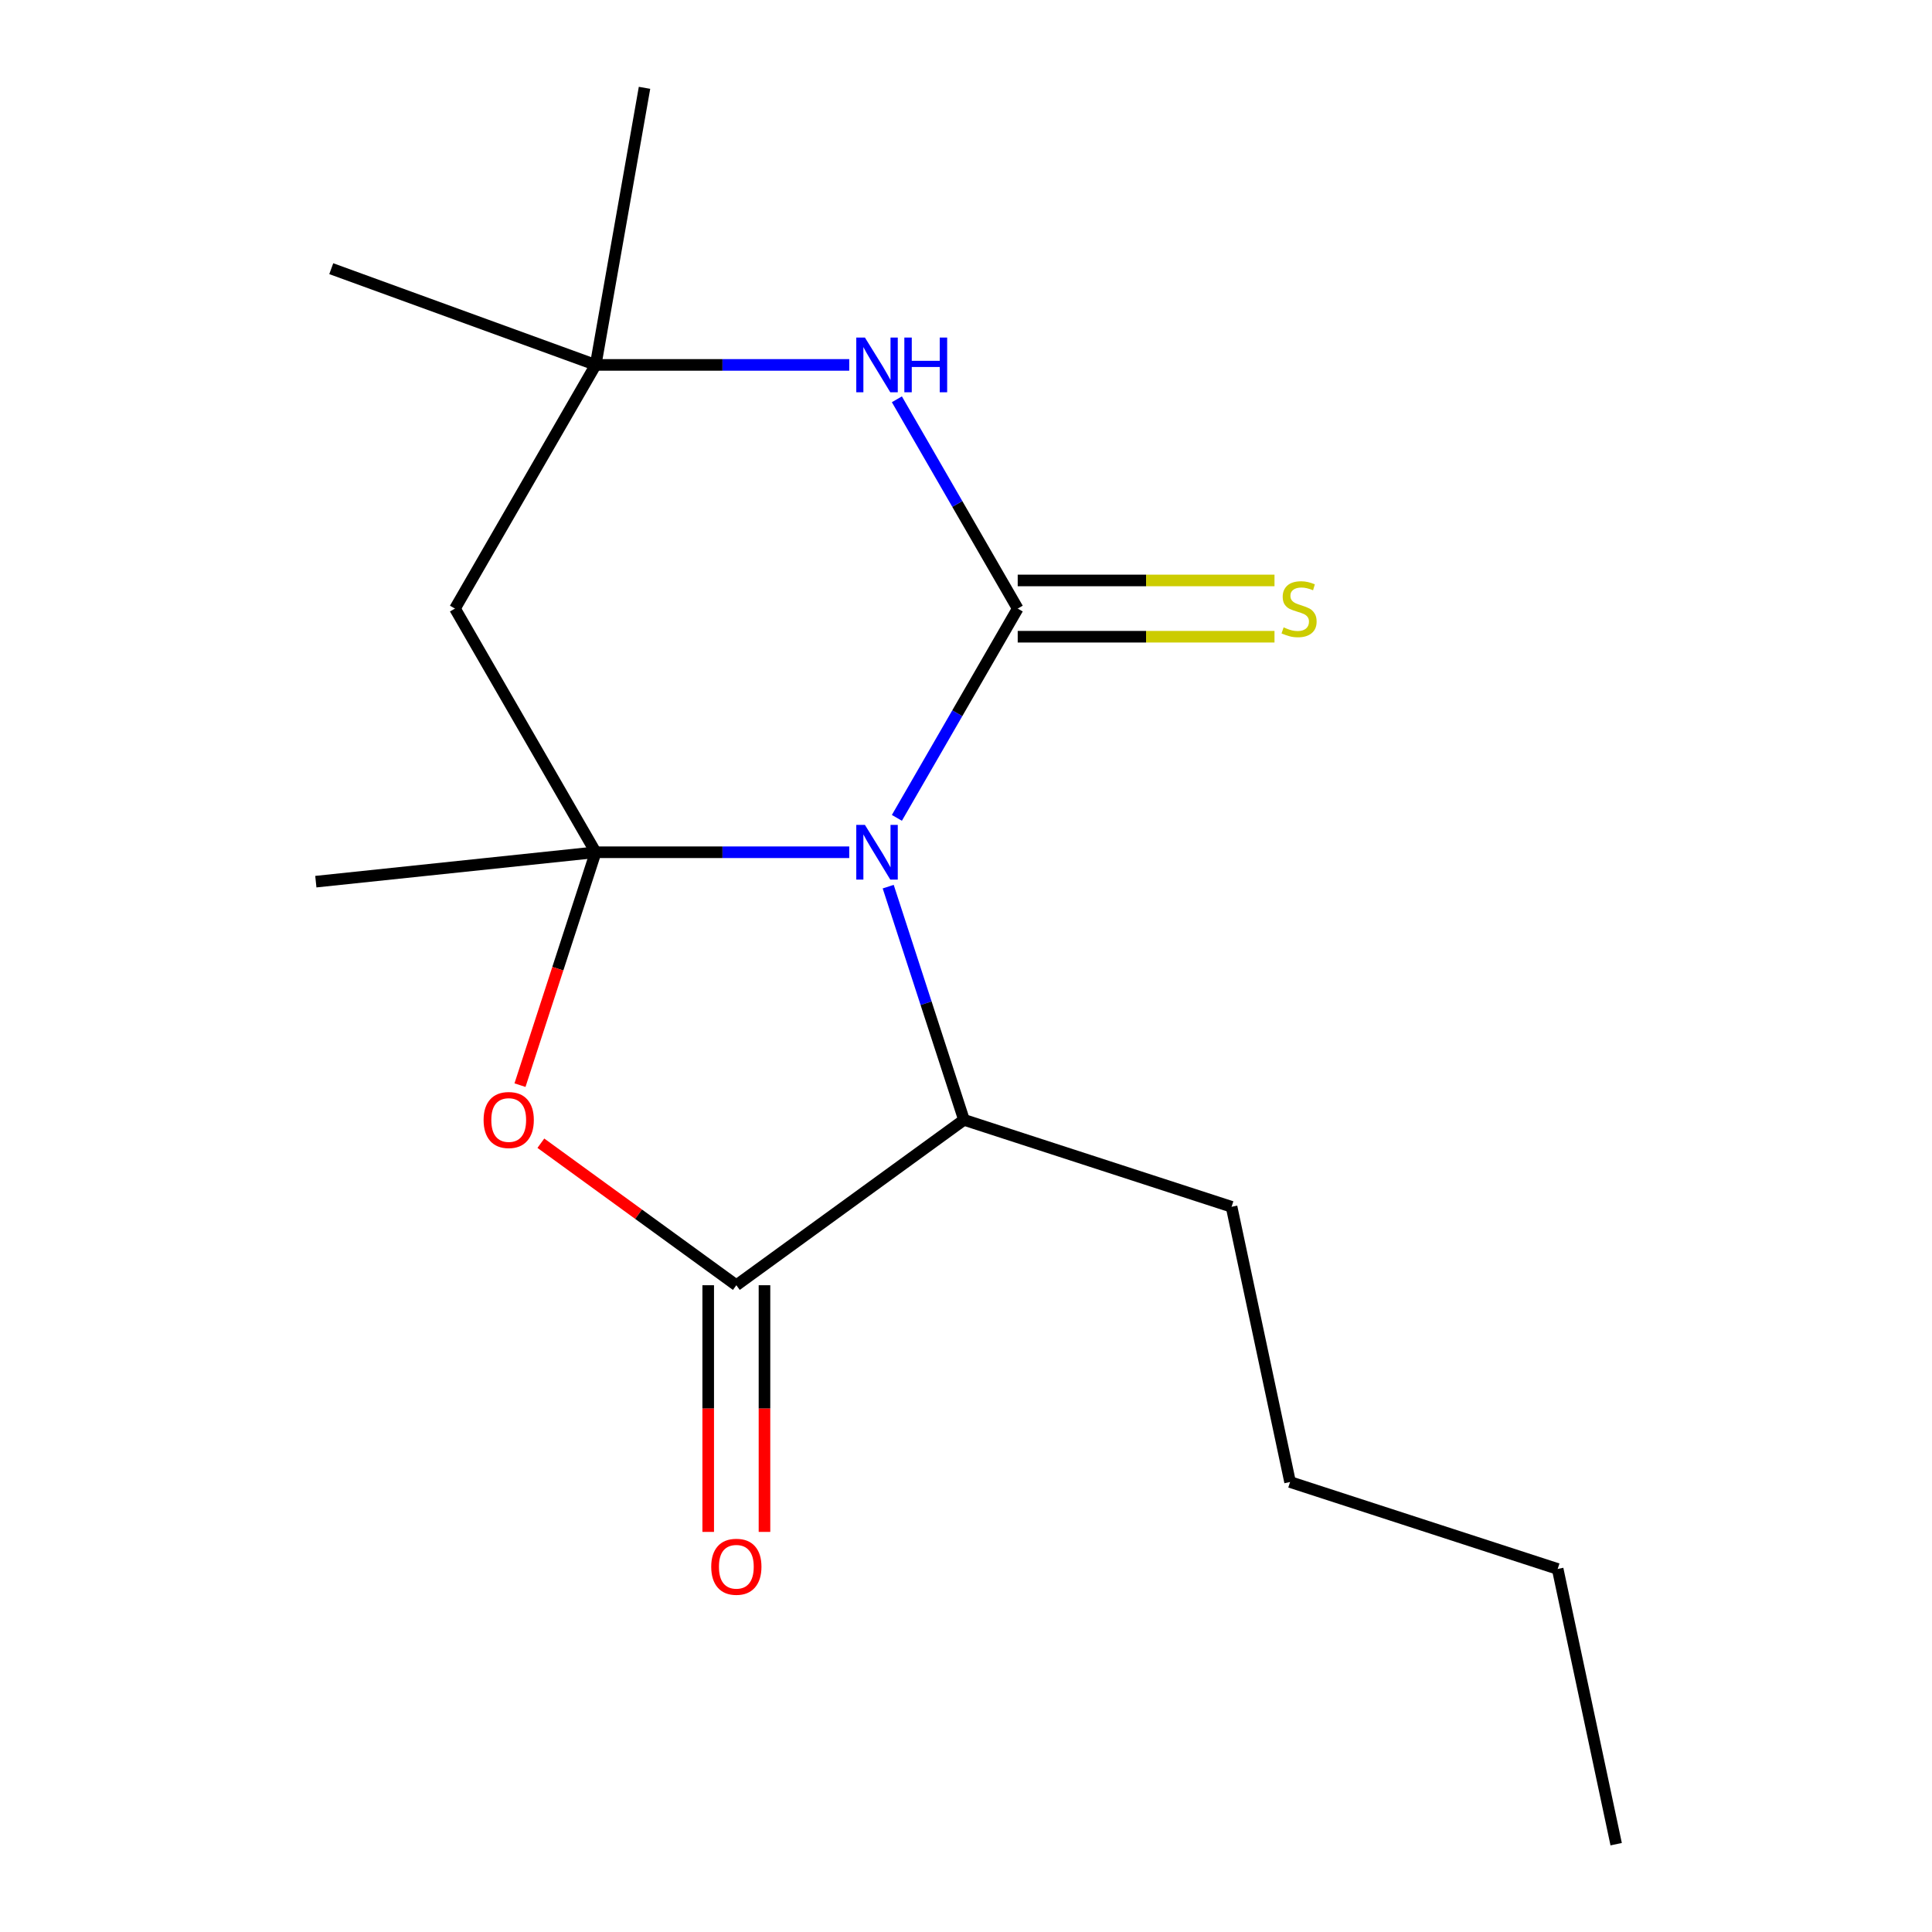 <?xml version='1.0' encoding='iso-8859-1'?>
<svg version='1.1' baseProfile='full'
              xmlns='http://www.w3.org/2000/svg'
                      xmlns:rdkit='http://www.rdkit.org/xml'
                      xmlns:xlink='http://www.w3.org/1999/xlink'
                  xml:space='preserve'
width='1000px' height='1000px' viewBox='0 0 1000 1000'>
<!-- END OF HEADER -->
<rect style='opacity:1.0;fill:#FFFFFF;stroke:none' width='1000' height='1000' x='0' y='0'> </rect>
<path class='bond-0' d='M 439.567,441.125 L 373.94,441.125' style='fill:none;fill-rule:evenodd;stroke:#0000FF;stroke-width:6px;stroke-linecap:butt;stroke-linejoin:miter;stroke-opacity:1' />
<path class='bond-0' d='M 373.94,441.125 L 308.313,441.125' style='fill:none;fill-rule:evenodd;stroke:#000000;stroke-width:6px;stroke-linecap:butt;stroke-linejoin:miter;stroke-opacity:1' />
<path class='bond-1' d='M 464.225,423.324 L 495.495,369.163' style='fill:none;fill-rule:evenodd;stroke:#0000FF;stroke-width:6px;stroke-linecap:butt;stroke-linejoin:miter;stroke-opacity:1' />
<path class='bond-1' d='M 495.495,369.163 L 526.765,315.001' style='fill:none;fill-rule:evenodd;stroke:#000000;stroke-width:6px;stroke-linecap:butt;stroke-linejoin:miter;stroke-opacity:1' />
<path class='bond-5' d='M 459.732,458.926 L 479.342,519.279' style='fill:none;fill-rule:evenodd;stroke:#0000FF;stroke-width:6px;stroke-linecap:butt;stroke-linejoin:miter;stroke-opacity:1' />
<path class='bond-5' d='M 479.342,519.279 L 498.952,579.632' style='fill:none;fill-rule:evenodd;stroke:#000000;stroke-width:6px;stroke-linecap:butt;stroke-linejoin:miter;stroke-opacity:1' />
<path class='bond-2' d='M 308.313,441.125 L 288.729,501.398' style='fill:none;fill-rule:evenodd;stroke:#000000;stroke-width:6px;stroke-linecap:butt;stroke-linejoin:miter;stroke-opacity:1' />
<path class='bond-2' d='M 288.729,501.398 L 269.145,561.671' style='fill:none;fill-rule:evenodd;stroke:#FF0000;stroke-width:6px;stroke-linecap:butt;stroke-linejoin:miter;stroke-opacity:1' />
<path class='bond-6' d='M 308.313,441.125 L 235.495,315.001' style='fill:none;fill-rule:evenodd;stroke:#000000;stroke-width:6px;stroke-linecap:butt;stroke-linejoin:miter;stroke-opacity:1' />
<path class='bond-10' d='M 308.313,441.125 L 163.475,456.348' style='fill:none;fill-rule:evenodd;stroke:#000000;stroke-width:6px;stroke-linecap:butt;stroke-linejoin:miter;stroke-opacity:1' />
<path class='bond-4' d='M 526.765,315.001 L 495.495,260.84' style='fill:none;fill-rule:evenodd;stroke:#000000;stroke-width:6px;stroke-linecap:butt;stroke-linejoin:miter;stroke-opacity:1' />
<path class='bond-4' d='M 495.495,260.84 L 464.225,206.678' style='fill:none;fill-rule:evenodd;stroke:#0000FF;stroke-width:6px;stroke-linecap:butt;stroke-linejoin:miter;stroke-opacity:1' />
<path class='bond-8' d='M 526.765,329.565 L 593.223,329.565' style='fill:none;fill-rule:evenodd;stroke:#000000;stroke-width:6px;stroke-linecap:butt;stroke-linejoin:miter;stroke-opacity:1' />
<path class='bond-8' d='M 593.223,329.565 L 659.68,329.565' style='fill:none;fill-rule:evenodd;stroke:#CCCC00;stroke-width:6px;stroke-linecap:butt;stroke-linejoin:miter;stroke-opacity:1' />
<path class='bond-8' d='M 526.765,300.438 L 593.223,300.438' style='fill:none;fill-rule:evenodd;stroke:#000000;stroke-width:6px;stroke-linecap:butt;stroke-linejoin:miter;stroke-opacity:1' />
<path class='bond-8' d='M 593.223,300.438 L 659.68,300.438' style='fill:none;fill-rule:evenodd;stroke:#CCCC00;stroke-width:6px;stroke-linecap:butt;stroke-linejoin:miter;stroke-opacity:1' />
<path class='bond-17' d='M 279.95,591.723 L 330.54,628.479' style='fill:none;fill-rule:evenodd;stroke:#FF0000;stroke-width:6px;stroke-linecap:butt;stroke-linejoin:miter;stroke-opacity:1' />
<path class='bond-17' d='M 330.54,628.479 L 381.13,665.235' style='fill:none;fill-rule:evenodd;stroke:#000000;stroke-width:6px;stroke-linecap:butt;stroke-linejoin:miter;stroke-opacity:1' />
<path class='bond-3' d='M 381.13,665.235 L 498.952,579.632' style='fill:none;fill-rule:evenodd;stroke:#000000;stroke-width:6px;stroke-linecap:butt;stroke-linejoin:miter;stroke-opacity:1' />
<path class='bond-9' d='M 366.567,665.235 L 366.567,729.072' style='fill:none;fill-rule:evenodd;stroke:#000000;stroke-width:6px;stroke-linecap:butt;stroke-linejoin:miter;stroke-opacity:1' />
<path class='bond-9' d='M 366.567,729.072 L 366.567,792.909' style='fill:none;fill-rule:evenodd;stroke:#FF0000;stroke-width:6px;stroke-linecap:butt;stroke-linejoin:miter;stroke-opacity:1' />
<path class='bond-9' d='M 395.694,665.235 L 395.694,729.072' style='fill:none;fill-rule:evenodd;stroke:#000000;stroke-width:6px;stroke-linecap:butt;stroke-linejoin:miter;stroke-opacity:1' />
<path class='bond-9' d='M 395.694,729.072 L 395.694,792.909' style='fill:none;fill-rule:evenodd;stroke:#FF0000;stroke-width:6px;stroke-linecap:butt;stroke-linejoin:miter;stroke-opacity:1' />
<path class='bond-7' d='M 439.567,188.877 L 373.94,188.877' style='fill:none;fill-rule:evenodd;stroke:#0000FF;stroke-width:6px;stroke-linecap:butt;stroke-linejoin:miter;stroke-opacity:1' />
<path class='bond-7' d='M 373.94,188.877 L 308.313,188.877' style='fill:none;fill-rule:evenodd;stroke:#000000;stroke-width:6px;stroke-linecap:butt;stroke-linejoin:miter;stroke-opacity:1' />
<path class='bond-11' d='M 498.952,579.632 L 637.459,624.636' style='fill:none;fill-rule:evenodd;stroke:#000000;stroke-width:6px;stroke-linecap:butt;stroke-linejoin:miter;stroke-opacity:1' />
<path class='bond-18' d='M 235.495,315.001 L 308.313,188.877' style='fill:none;fill-rule:evenodd;stroke:#000000;stroke-width:6px;stroke-linecap:butt;stroke-linejoin:miter;stroke-opacity:1' />
<path class='bond-12' d='M 308.313,188.877 L 171.46,139.067' style='fill:none;fill-rule:evenodd;stroke:#000000;stroke-width:6px;stroke-linecap:butt;stroke-linejoin:miter;stroke-opacity:1' />
<path class='bond-13' d='M 308.313,188.877 L 333.602,45.455' style='fill:none;fill-rule:evenodd;stroke:#000000;stroke-width:6px;stroke-linecap:butt;stroke-linejoin:miter;stroke-opacity:1' />
<path class='bond-14' d='M 637.459,624.636 L 667.738,767.089' style='fill:none;fill-rule:evenodd;stroke:#000000;stroke-width:6px;stroke-linecap:butt;stroke-linejoin:miter;stroke-opacity:1' />
<path class='bond-15' d='M 667.738,767.089 L 806.246,812.093' style='fill:none;fill-rule:evenodd;stroke:#000000;stroke-width:6px;stroke-linecap:butt;stroke-linejoin:miter;stroke-opacity:1' />
<path class='bond-16' d='M 806.246,812.093 L 836.525,954.545' style='fill:none;fill-rule:evenodd;stroke:#000000;stroke-width:6px;stroke-linecap:butt;stroke-linejoin:miter;stroke-opacity:1' />
<path  class='atom-0' d='M 447.688 426.965
L 456.968 441.965
Q 457.888 443.445, 459.368 446.125
Q 460.848 448.805, 460.928 448.965
L 460.928 426.965
L 464.688 426.965
L 464.688 455.285
L 460.808 455.285
L 450.848 438.885
Q 449.688 436.965, 448.448 434.765
Q 447.248 432.565, 446.888 431.885
L 446.888 455.285
L 443.208 455.285
L 443.208 426.965
L 447.688 426.965
' fill='#0000FF'/>
<path  class='atom-3' d='M 250.309 579.712
Q 250.309 572.912, 253.669 569.112
Q 257.029 565.312, 263.309 565.312
Q 269.589 565.312, 272.949 569.112
Q 276.309 572.912, 276.309 579.712
Q 276.309 586.592, 272.909 590.512
Q 269.509 594.392, 263.309 594.392
Q 257.069 594.392, 253.669 590.512
Q 250.309 586.632, 250.309 579.712
M 263.309 591.192
Q 267.629 591.192, 269.949 588.312
Q 272.309 585.392, 272.309 579.712
Q 272.309 574.152, 269.949 571.352
Q 267.629 568.512, 263.309 568.512
Q 258.989 568.512, 256.629 571.312
Q 254.309 574.112, 254.309 579.712
Q 254.309 585.432, 256.629 588.312
Q 258.989 591.192, 263.309 591.192
' fill='#FF0000'/>
<path  class='atom-5' d='M 447.688 174.717
L 456.968 189.717
Q 457.888 191.197, 459.368 193.877
Q 460.848 196.557, 460.928 196.717
L 460.928 174.717
L 464.688 174.717
L 464.688 203.037
L 460.808 203.037
L 450.848 186.637
Q 449.688 184.717, 448.448 182.517
Q 447.248 180.317, 446.888 179.637
L 446.888 203.037
L 443.208 203.037
L 443.208 174.717
L 447.688 174.717
' fill='#0000FF'/>
<path  class='atom-5' d='M 468.088 174.717
L 471.928 174.717
L 471.928 186.757
L 486.408 186.757
L 486.408 174.717
L 490.248 174.717
L 490.248 203.037
L 486.408 203.037
L 486.408 189.957
L 471.928 189.957
L 471.928 203.037
L 468.088 203.037
L 468.088 174.717
' fill='#0000FF'/>
<path  class='atom-9' d='M 664.401 324.721
Q 664.721 324.841, 666.041 325.401
Q 667.361 325.961, 668.801 326.321
Q 670.281 326.641, 671.721 326.641
Q 674.401 326.641, 675.961 325.361
Q 677.521 324.041, 677.521 321.761
Q 677.521 320.201, 676.721 319.241
Q 675.961 318.281, 674.761 317.761
Q 673.561 317.241, 671.561 316.641
Q 669.041 315.881, 667.521 315.161
Q 666.041 314.441, 664.961 312.921
Q 663.921 311.401, 663.921 308.841
Q 663.921 305.281, 666.321 303.081
Q 668.761 300.881, 673.561 300.881
Q 676.841 300.881, 680.561 302.441
L 679.641 305.521
Q 676.241 304.121, 673.681 304.121
Q 670.921 304.121, 669.401 305.281
Q 667.881 306.401, 667.921 308.361
Q 667.921 309.881, 668.681 310.801
Q 669.481 311.721, 670.601 312.241
Q 671.761 312.761, 673.681 313.361
Q 676.241 314.161, 677.761 314.961
Q 679.281 315.761, 680.361 317.401
Q 681.481 319.001, 681.481 321.761
Q 681.481 325.681, 678.841 327.801
Q 676.241 329.881, 671.881 329.881
Q 669.361 329.881, 667.441 329.321
Q 665.561 328.801, 663.321 327.881
L 664.401 324.721
' fill='#CCCC00'/>
<path  class='atom-10' d='M 368.13 810.95
Q 368.13 804.15, 371.49 800.35
Q 374.85 796.55, 381.13 796.55
Q 387.41 796.55, 390.77 800.35
Q 394.13 804.15, 394.13 810.95
Q 394.13 817.83, 390.73 821.75
Q 387.33 825.63, 381.13 825.63
Q 374.89 825.63, 371.49 821.75
Q 368.13 817.87, 368.13 810.95
M 381.13 822.43
Q 385.45 822.43, 387.77 819.55
Q 390.13 816.63, 390.13 810.95
Q 390.13 805.39, 387.77 802.59
Q 385.45 799.75, 381.13 799.75
Q 376.81 799.75, 374.45 802.55
Q 372.13 805.35, 372.13 810.95
Q 372.13 816.67, 374.45 819.55
Q 376.81 822.43, 381.13 822.43
' fill='#FF0000'/>
</svg>
